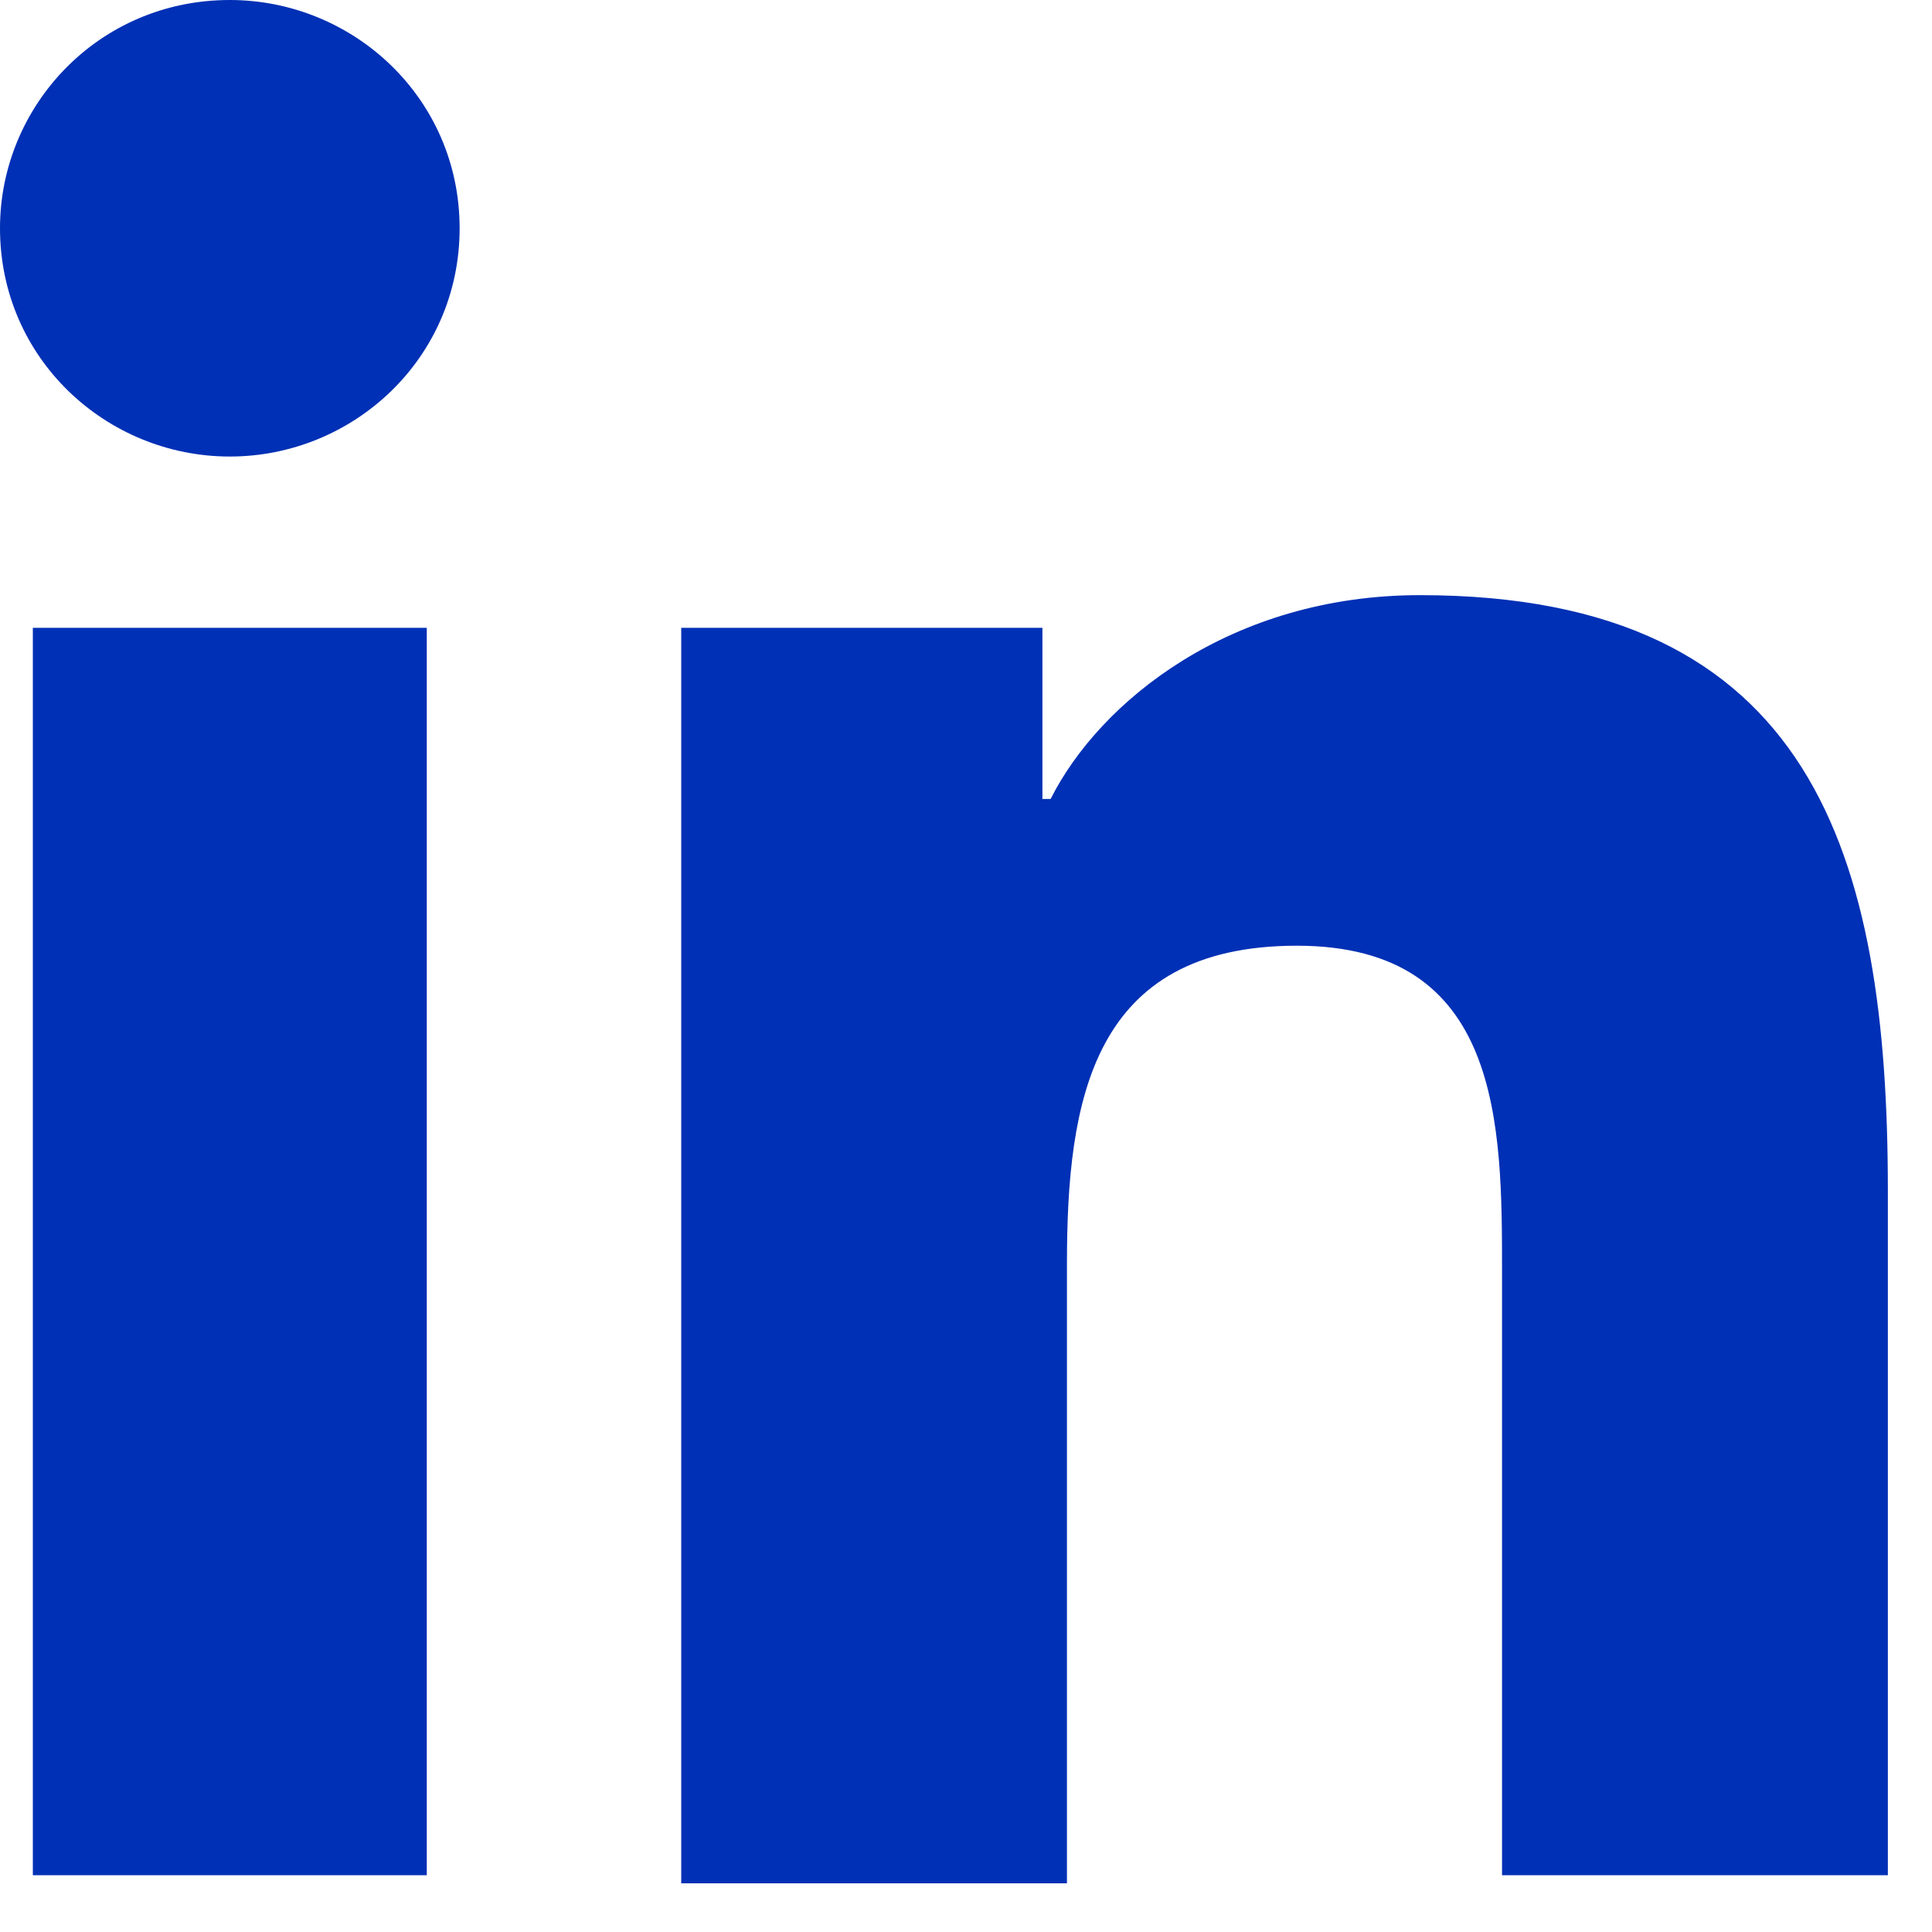 <?xml version="1.0" encoding="UTF-8"?>
<svg width="20px" height="20px" viewBox="0 0 20 20" version="1.1" xmlns="http://www.w3.org/2000/svg" xmlns:xlink="http://www.w3.org/1999/xlink">
    <!-- Generator: sketchtool 53.2 (72643) - https://sketchapp.com -->
    <title>4548D76E-85B0-4E75-997A-6C53DEBABE9B</title>
    <desc>Created with sketchtool.</desc>
    <g id="Desktop" stroke="none" stroke-width="1" fill="none" fill-rule="evenodd">
        <g id="Rankings/Home" transform="translate(-306, -2820)" fill="#0030B5">
            <g id="Style/Footer" transform="translate(0, 2633)">
                <g id="Group-13" transform="translate(227, 184)">
                    <path d="M98.543,22.412 L94.549,22.412 L94.549,16.167 C94.549,14.647 94.549,12.79 92.425,12.79 C90.301,12.79 90.045,14.394 90.045,16.082 L90.045,22.496 L86.052,22.496 L86.052,9.499 L89.791,9.499 L89.791,11.271 L89.876,11.271 C90.385,10.259 91.745,9.161 93.699,9.161 C97.778,9.161 98.543,11.862 98.543,15.322 L98.543,22.412 Z M81.379,7.726 C80.104,7.726 79,6.714 79,5.363 C79,4.097 80.019,3 81.379,3 C82.654,3 83.758,4.013 83.758,5.363 C83.758,6.714 82.654,7.726 81.379,7.726 L81.379,7.726 Z M79.34,22.412 L83.418,22.412 L83.418,9.499 L79.34,9.499 L79.34,22.412 Z" id="Fill-6"></path>
                </g>
            </g>
        </g>
    </g>
</svg>